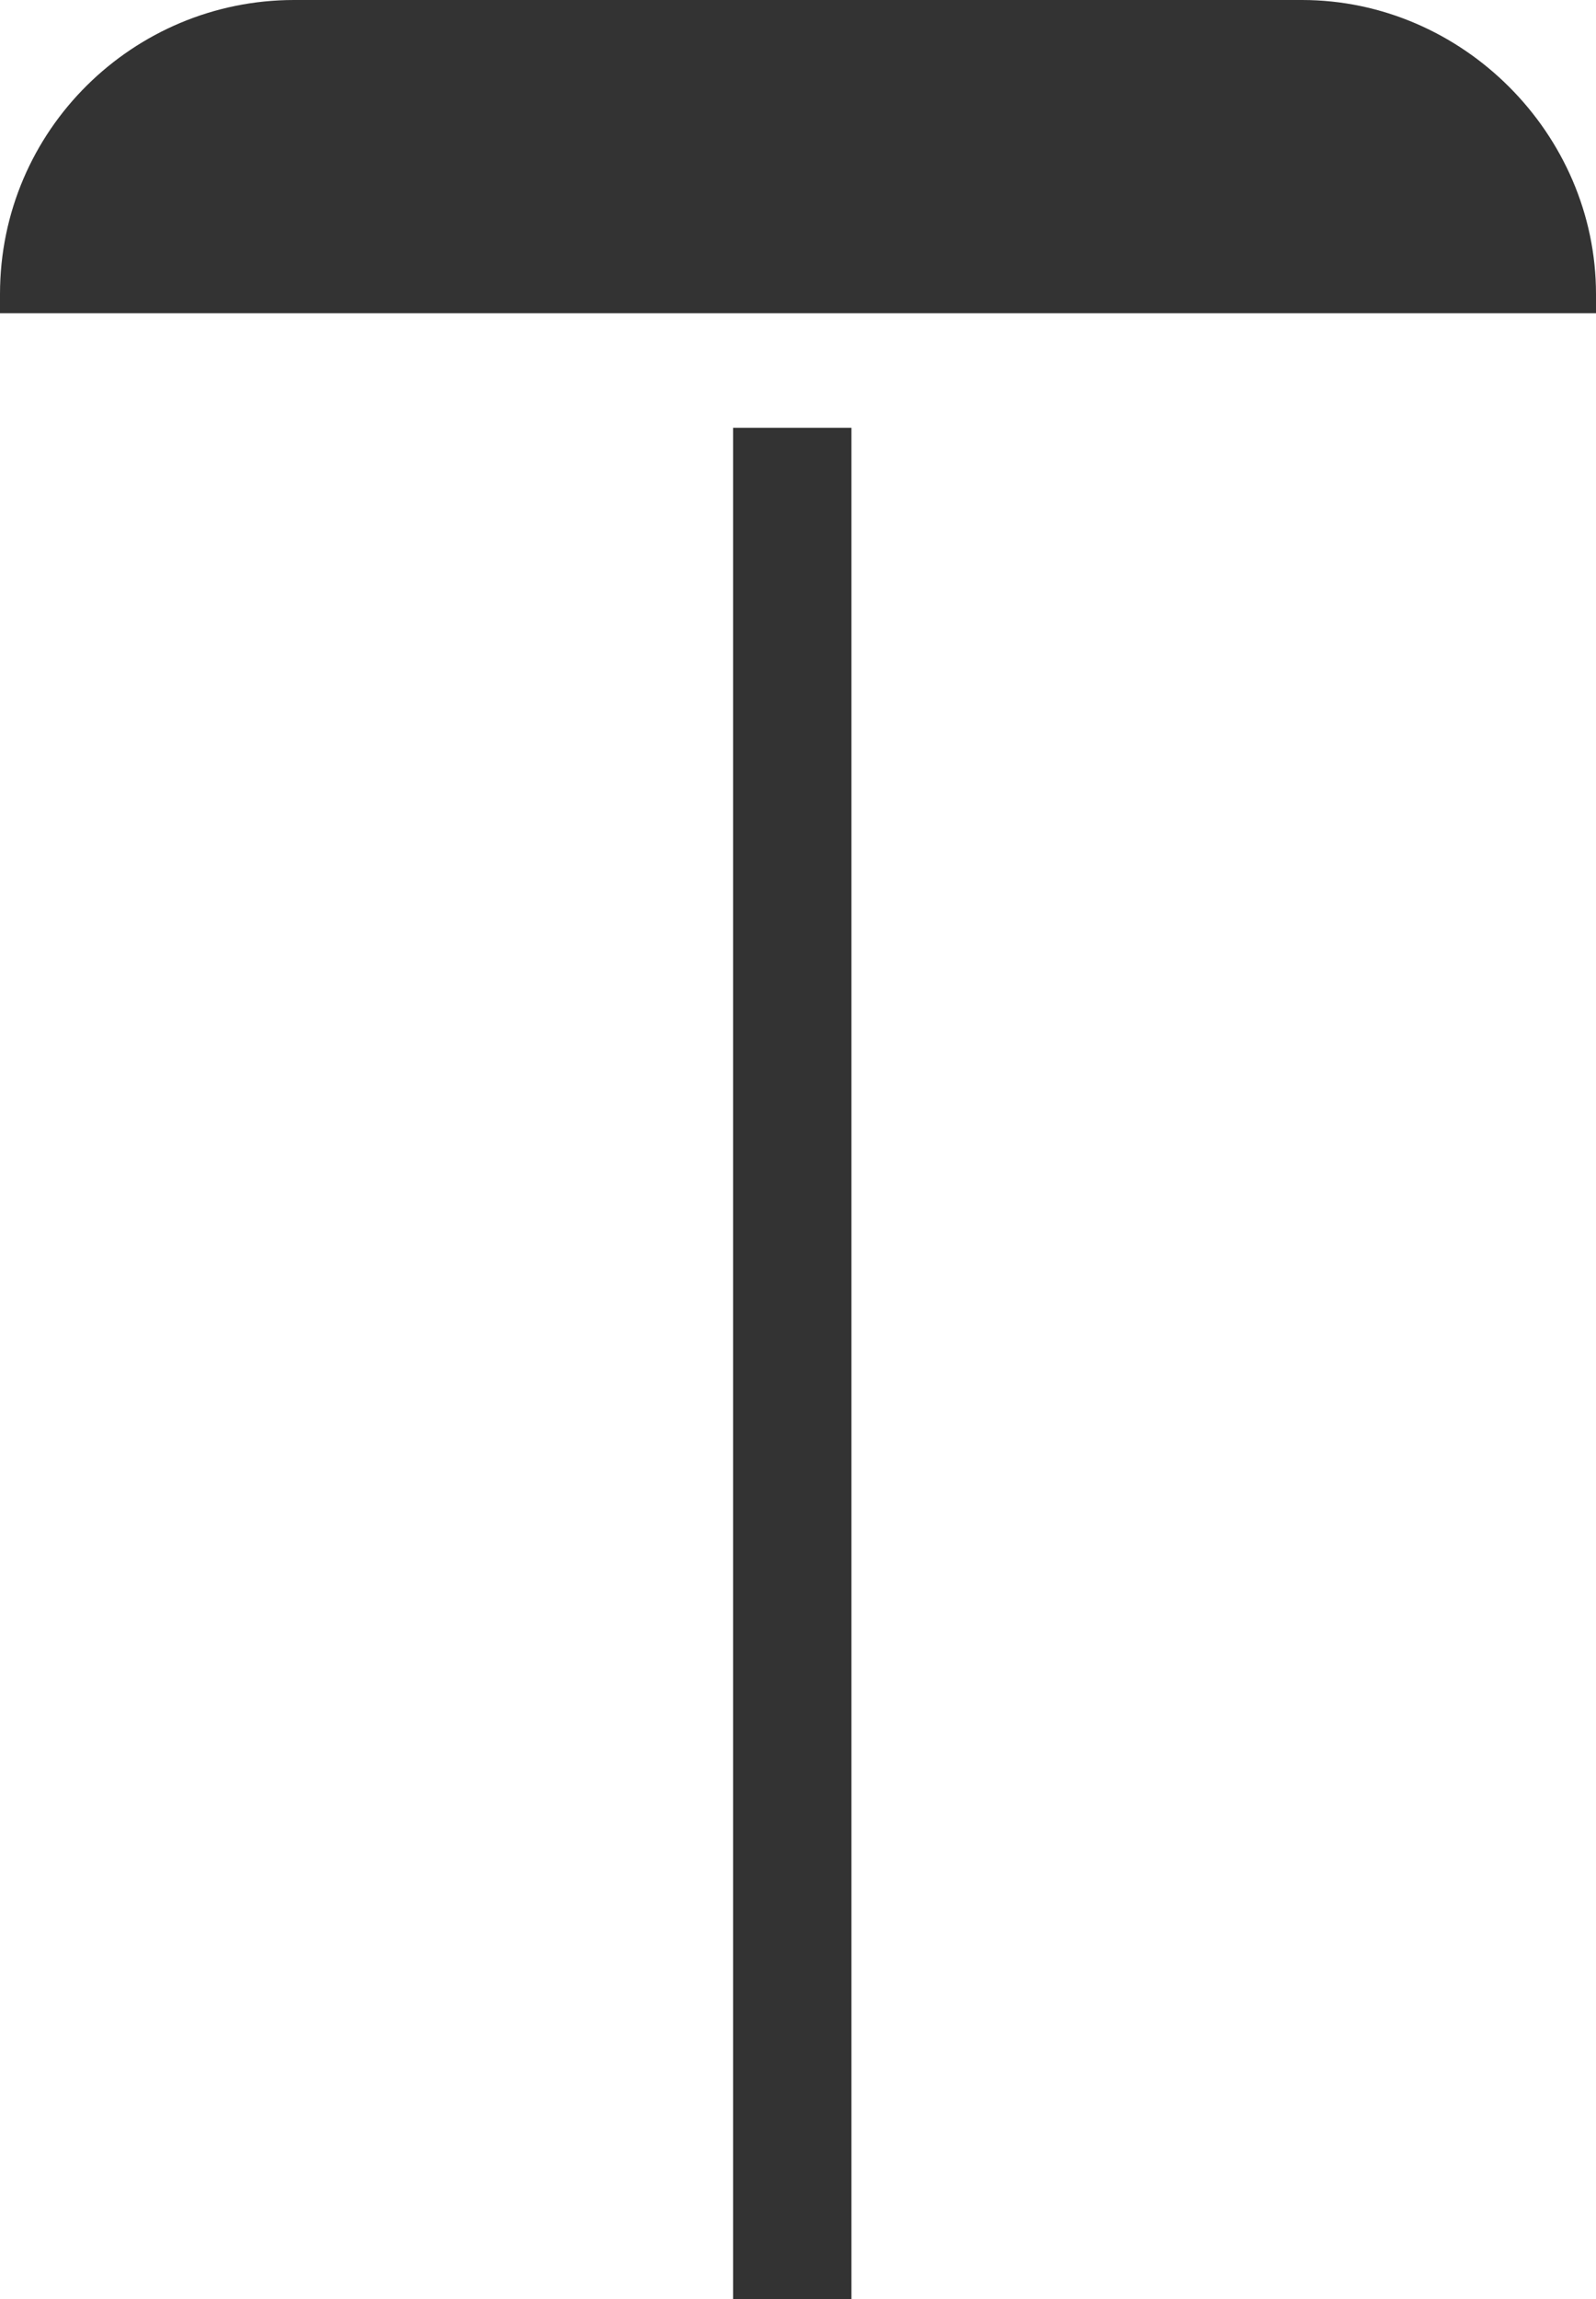 <?xml version="1.0" encoding="utf-8"?>
<!-- Generator: Adobe Illustrator 26.1.0, SVG Export Plug-In . SVG Version: 6.00 Build 0)  -->
<svg version="1.1" id="Laag_1" xmlns="http://www.w3.org/2000/svg" xmlns:xlink="http://www.w3.org/1999/xlink" x="0px" y="0px"
	 viewBox="0 0 41.8 60.2" style="enable-background:new 0 0 41.8 60.2;" xml:space="preserve">
<style type="text/css">
	.st0{fill:#333333;}
</style>
<g id="Roundel_solid_white_steel_8_">
	<path class="st0" d="M41.8,7.7c0-4.2-3.5-7.7-7.7-7.7H7.7C3.5,0,0,3.4,0,7.7v0.5h41.8V7.7z"/>
	<rect x="19.2" y="11.2" class="st0" width="3.1" height="49"/>
</g>
</svg>
